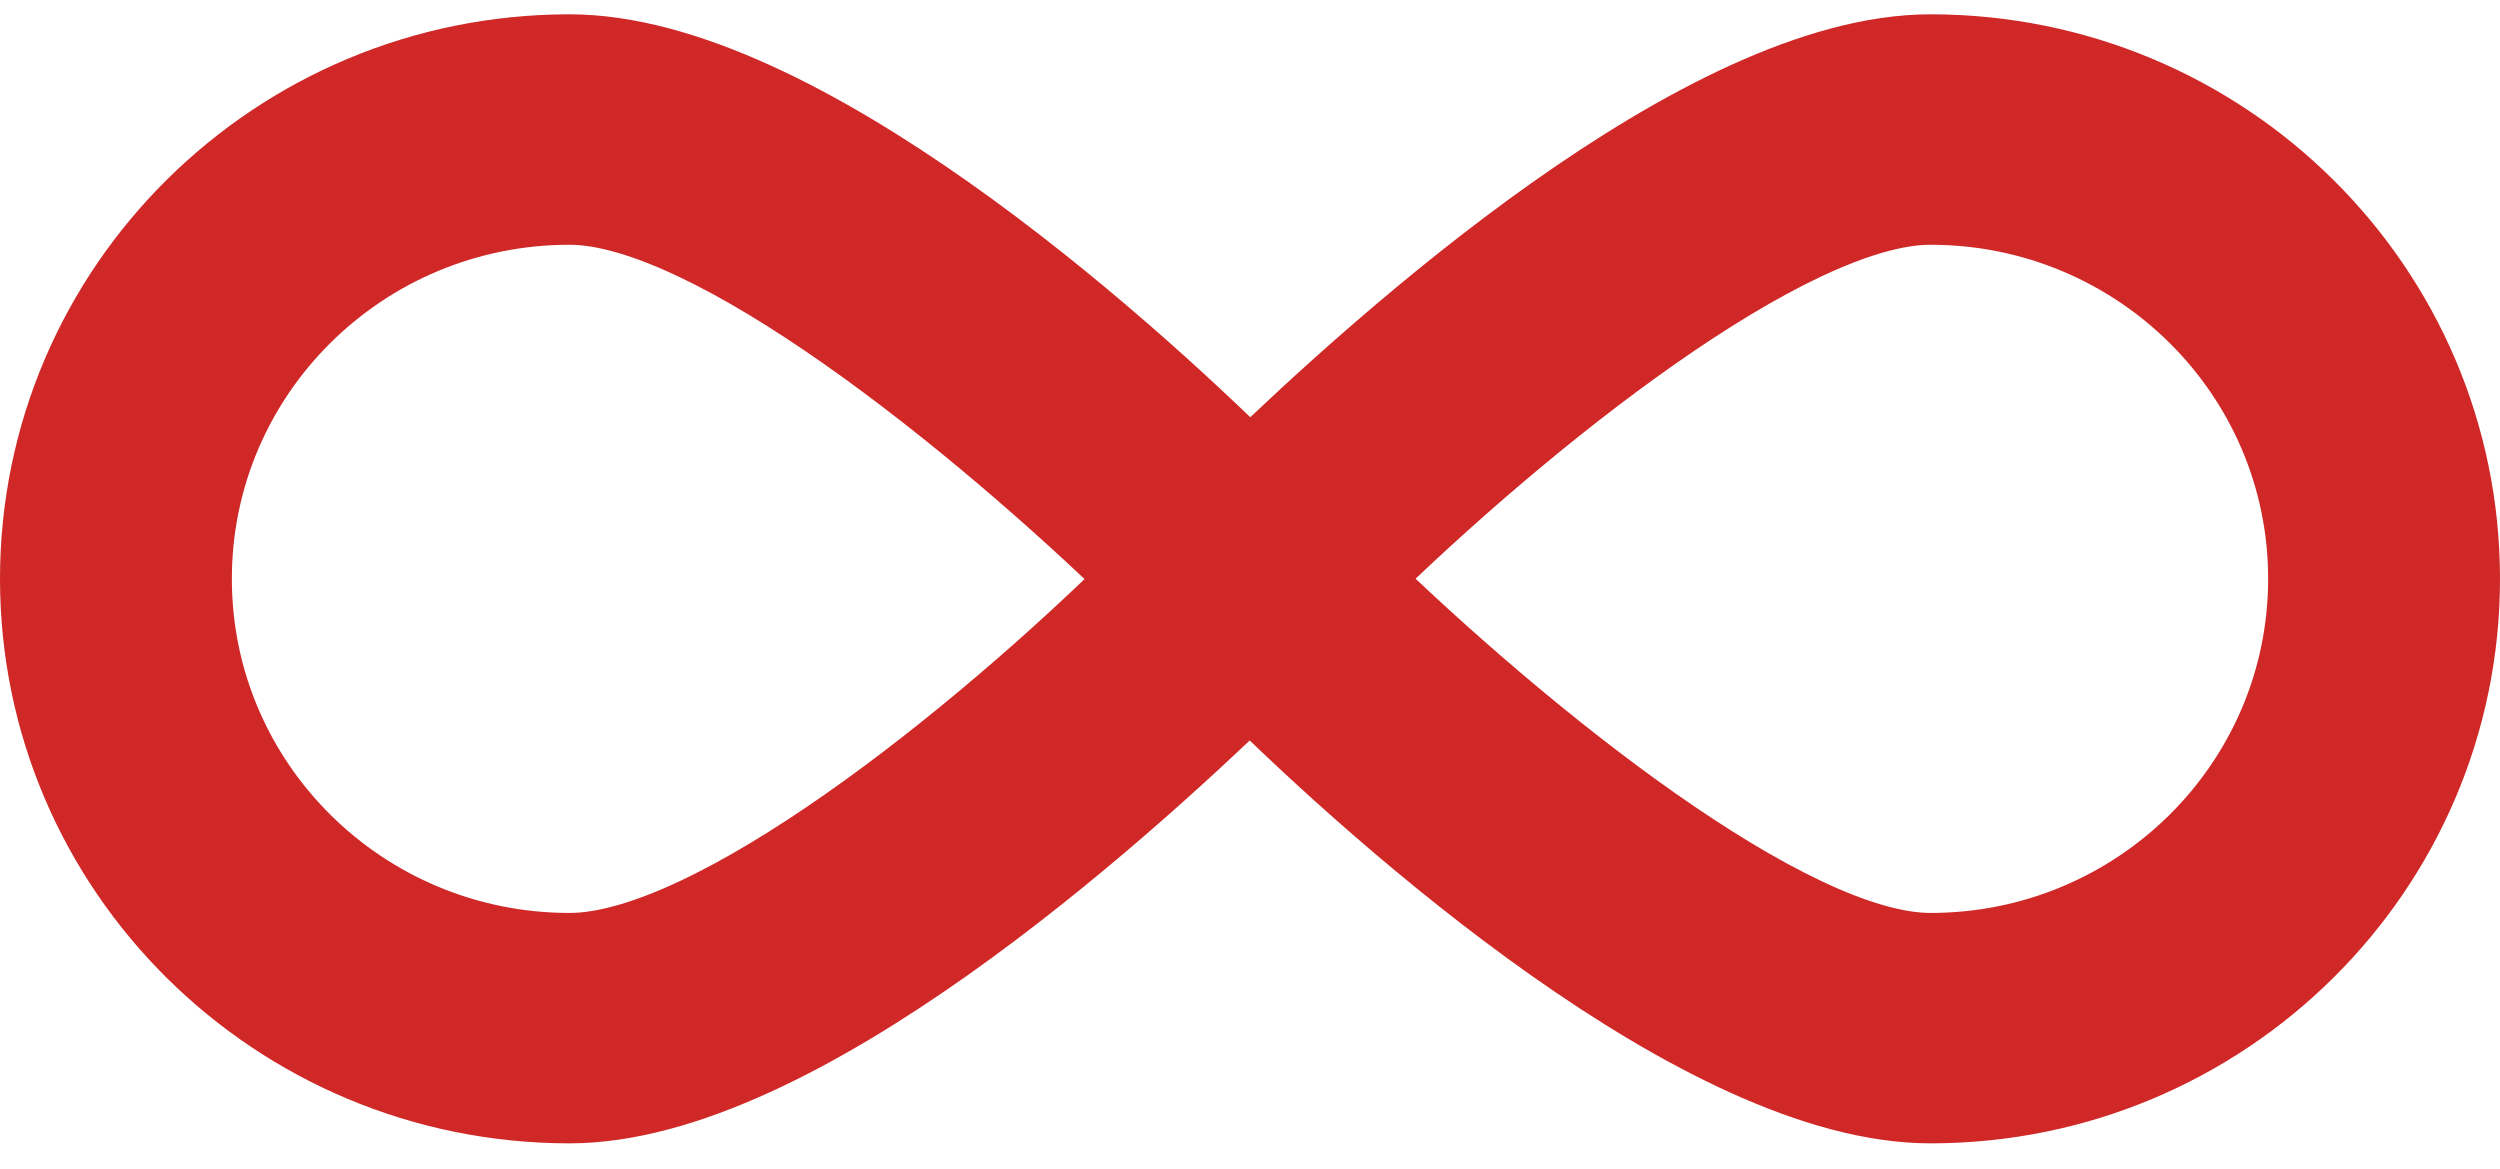 <svg width="62" height="29" viewBox="0 0 62 29" fill="none" xmlns="http://www.w3.org/2000/svg">
<path d="M47.875 1.355C42.25 1.355 34.281 8.563 31 11.737C27.755 8.523 19.75 1.355 14.125 1.355C6.878 1.355 1 7.177 1 14.355C1 21.534 6.878 27.355 14.125 27.355C19.75 27.355 27.719 20.148 31 16.974C34.245 20.188 42.25 27.355 47.875 27.355C55.122 27.355 61 21.534 61 14.355C61 7.177 55.122 1.355 47.875 1.355ZM14.125 23.641C8.947 23.641 4.75 19.484 4.75 14.355C4.75 9.227 8.947 5.07 14.125 5.07C17.67 5.07 24.232 10.362 28.337 14.355C24.269 18.385 17.706 23.641 14.125 23.641ZM47.875 23.641C44.33 23.641 37.768 18.349 33.663 14.355C37.768 10.326 44.33 5.07 47.875 5.07C53.053 5.07 57.25 9.227 57.25 14.355C57.25 19.484 53.053 23.641 47.875 23.641Z" fill="#D02727" stroke="#D02727" stroke-width="2"/>
</svg>
